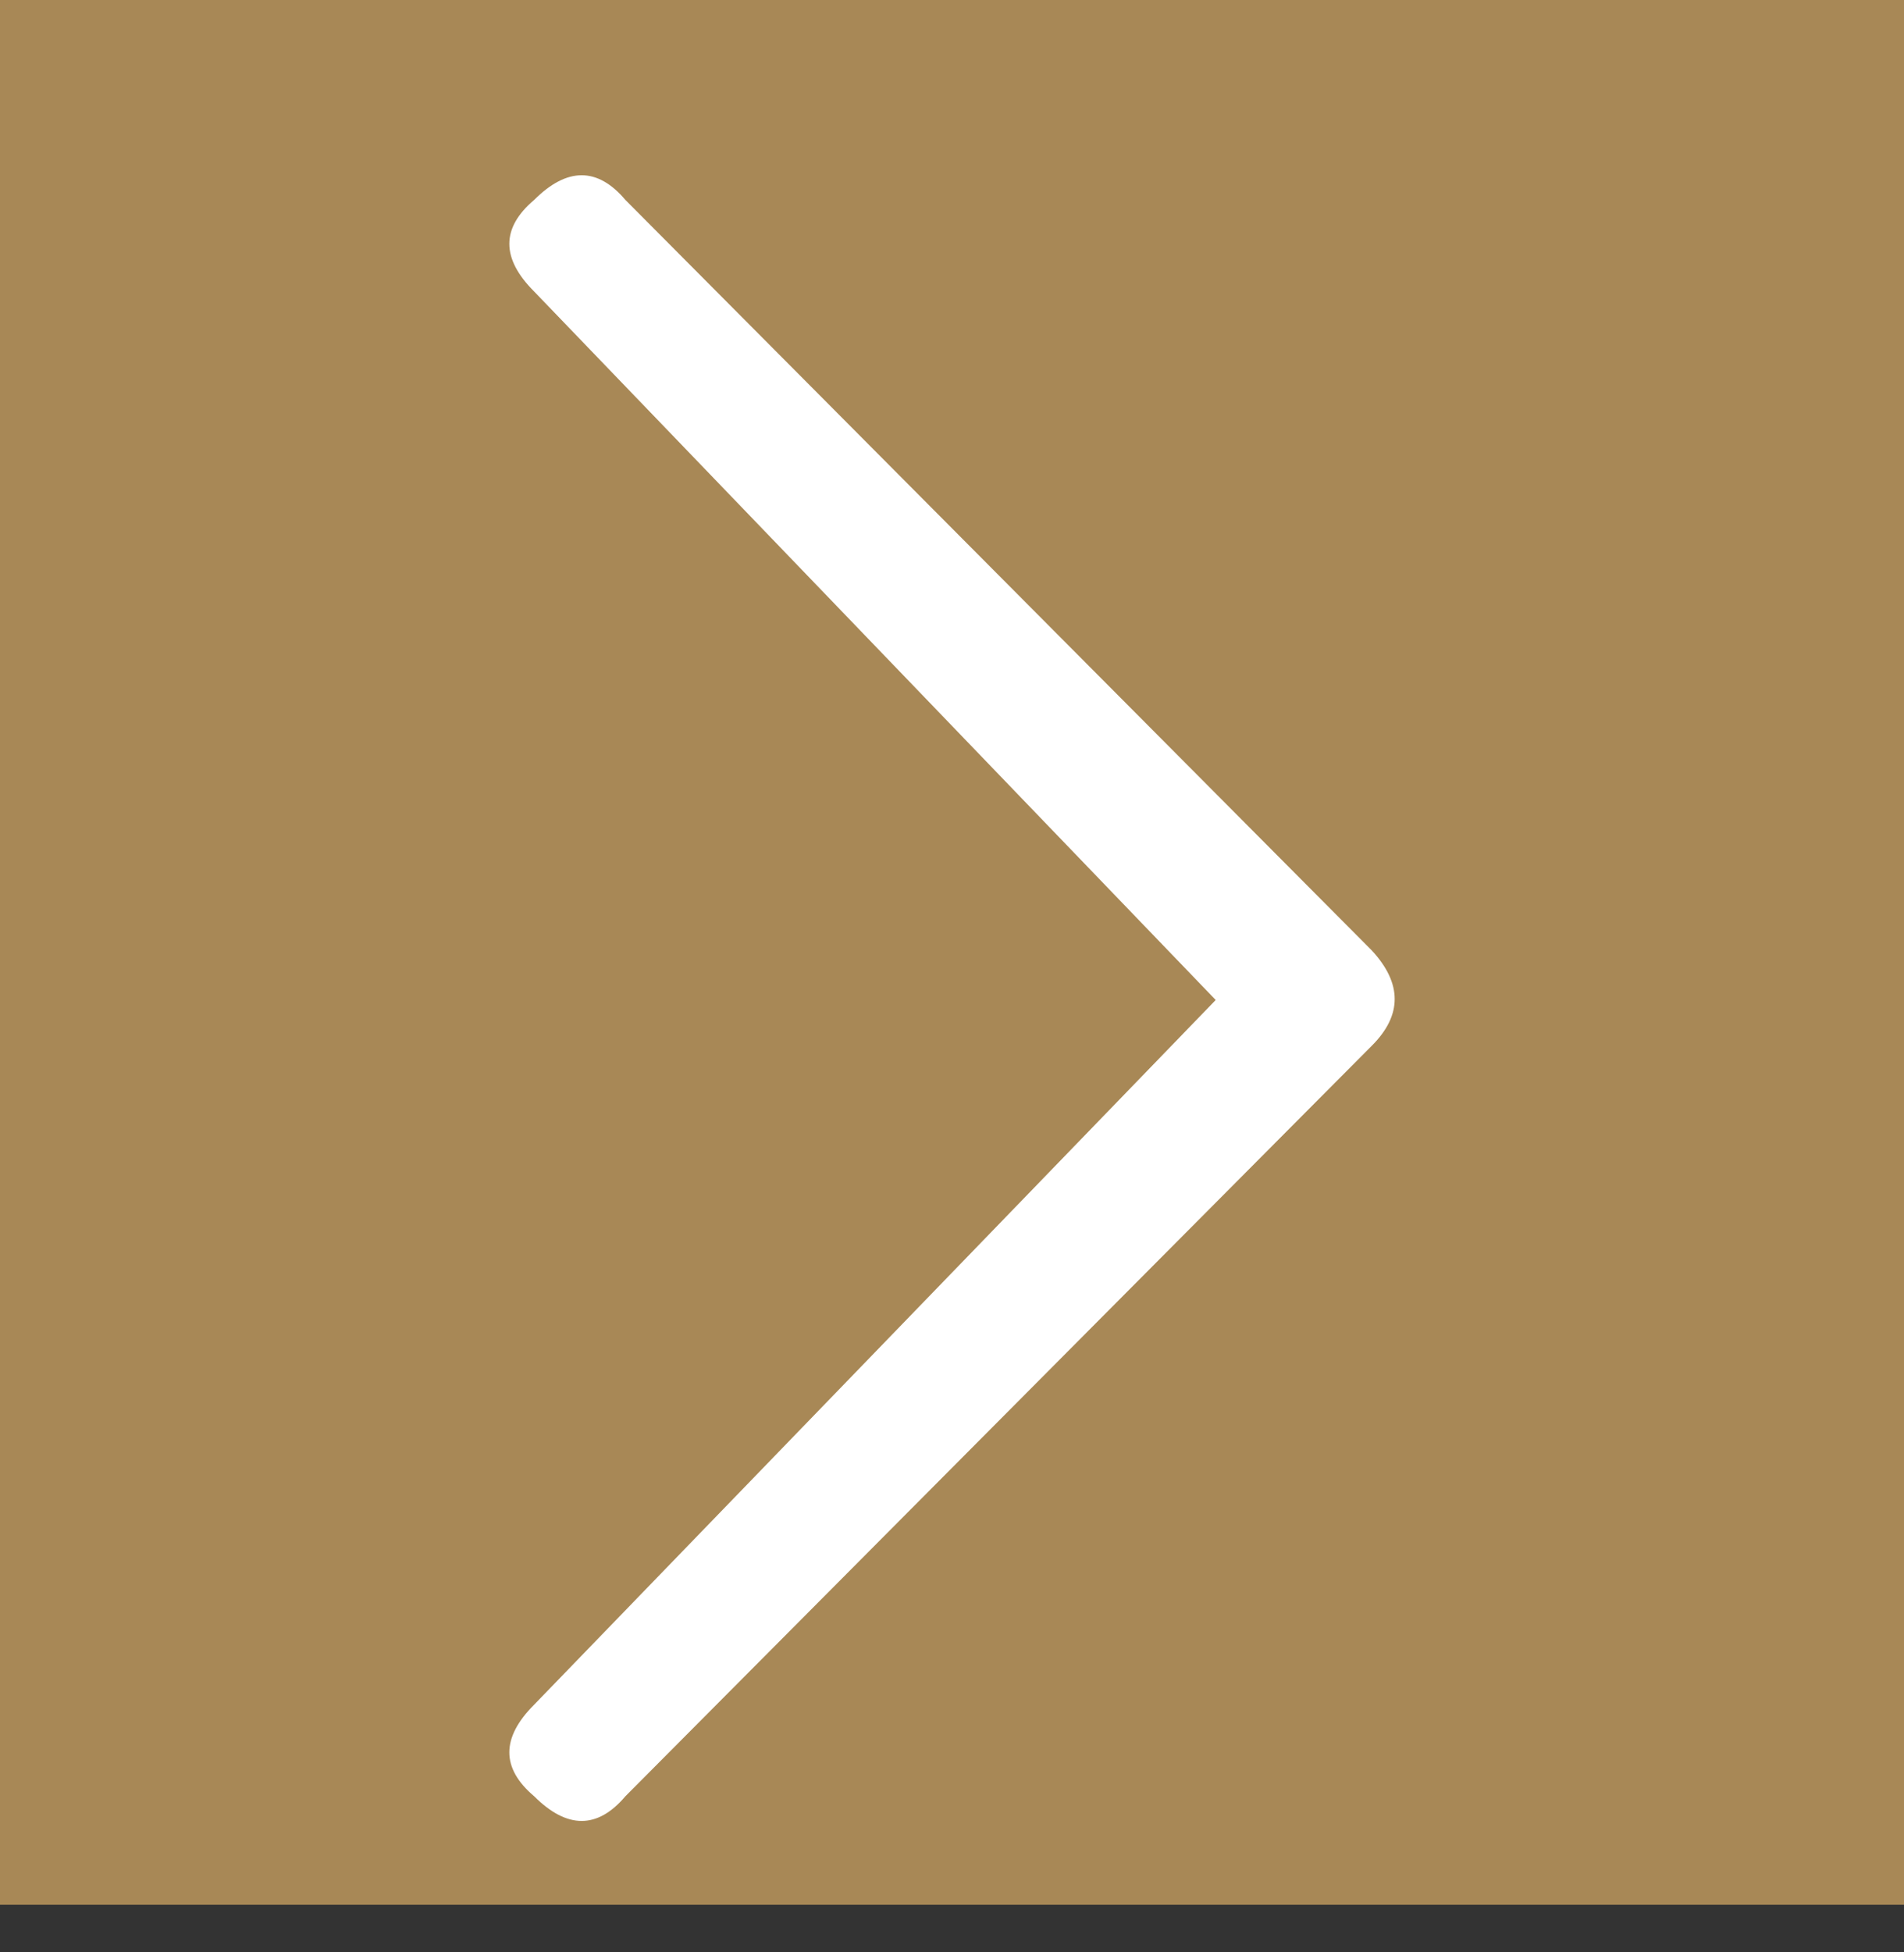<svg width="40" height="41" viewBox="0 0 40 41" fill="none" xmlns="http://www.w3.org/2000/svg">
<rect x="0" y="0" width="40" height="41" fill="#333333" stroke="none"/>
<rect width="40" height="40" fill="#C59D5F" fill-opacity="0.8"/>
<path d="M11.22 35.8L25.54 21L11.22 6.12C10.527 5.427 10.527 4.787 11.22 4.2C11.913 3.507 12.553 3.507 13.14 4.2L28.82 19.96C29.46 20.653 29.46 21.32 28.82 21.96L13.14 37.72C12.553 38.413 11.913 38.413 11.22 37.72C10.527 37.133 10.527 36.493 11.22 35.8Z" fill="white"/>
</svg>
